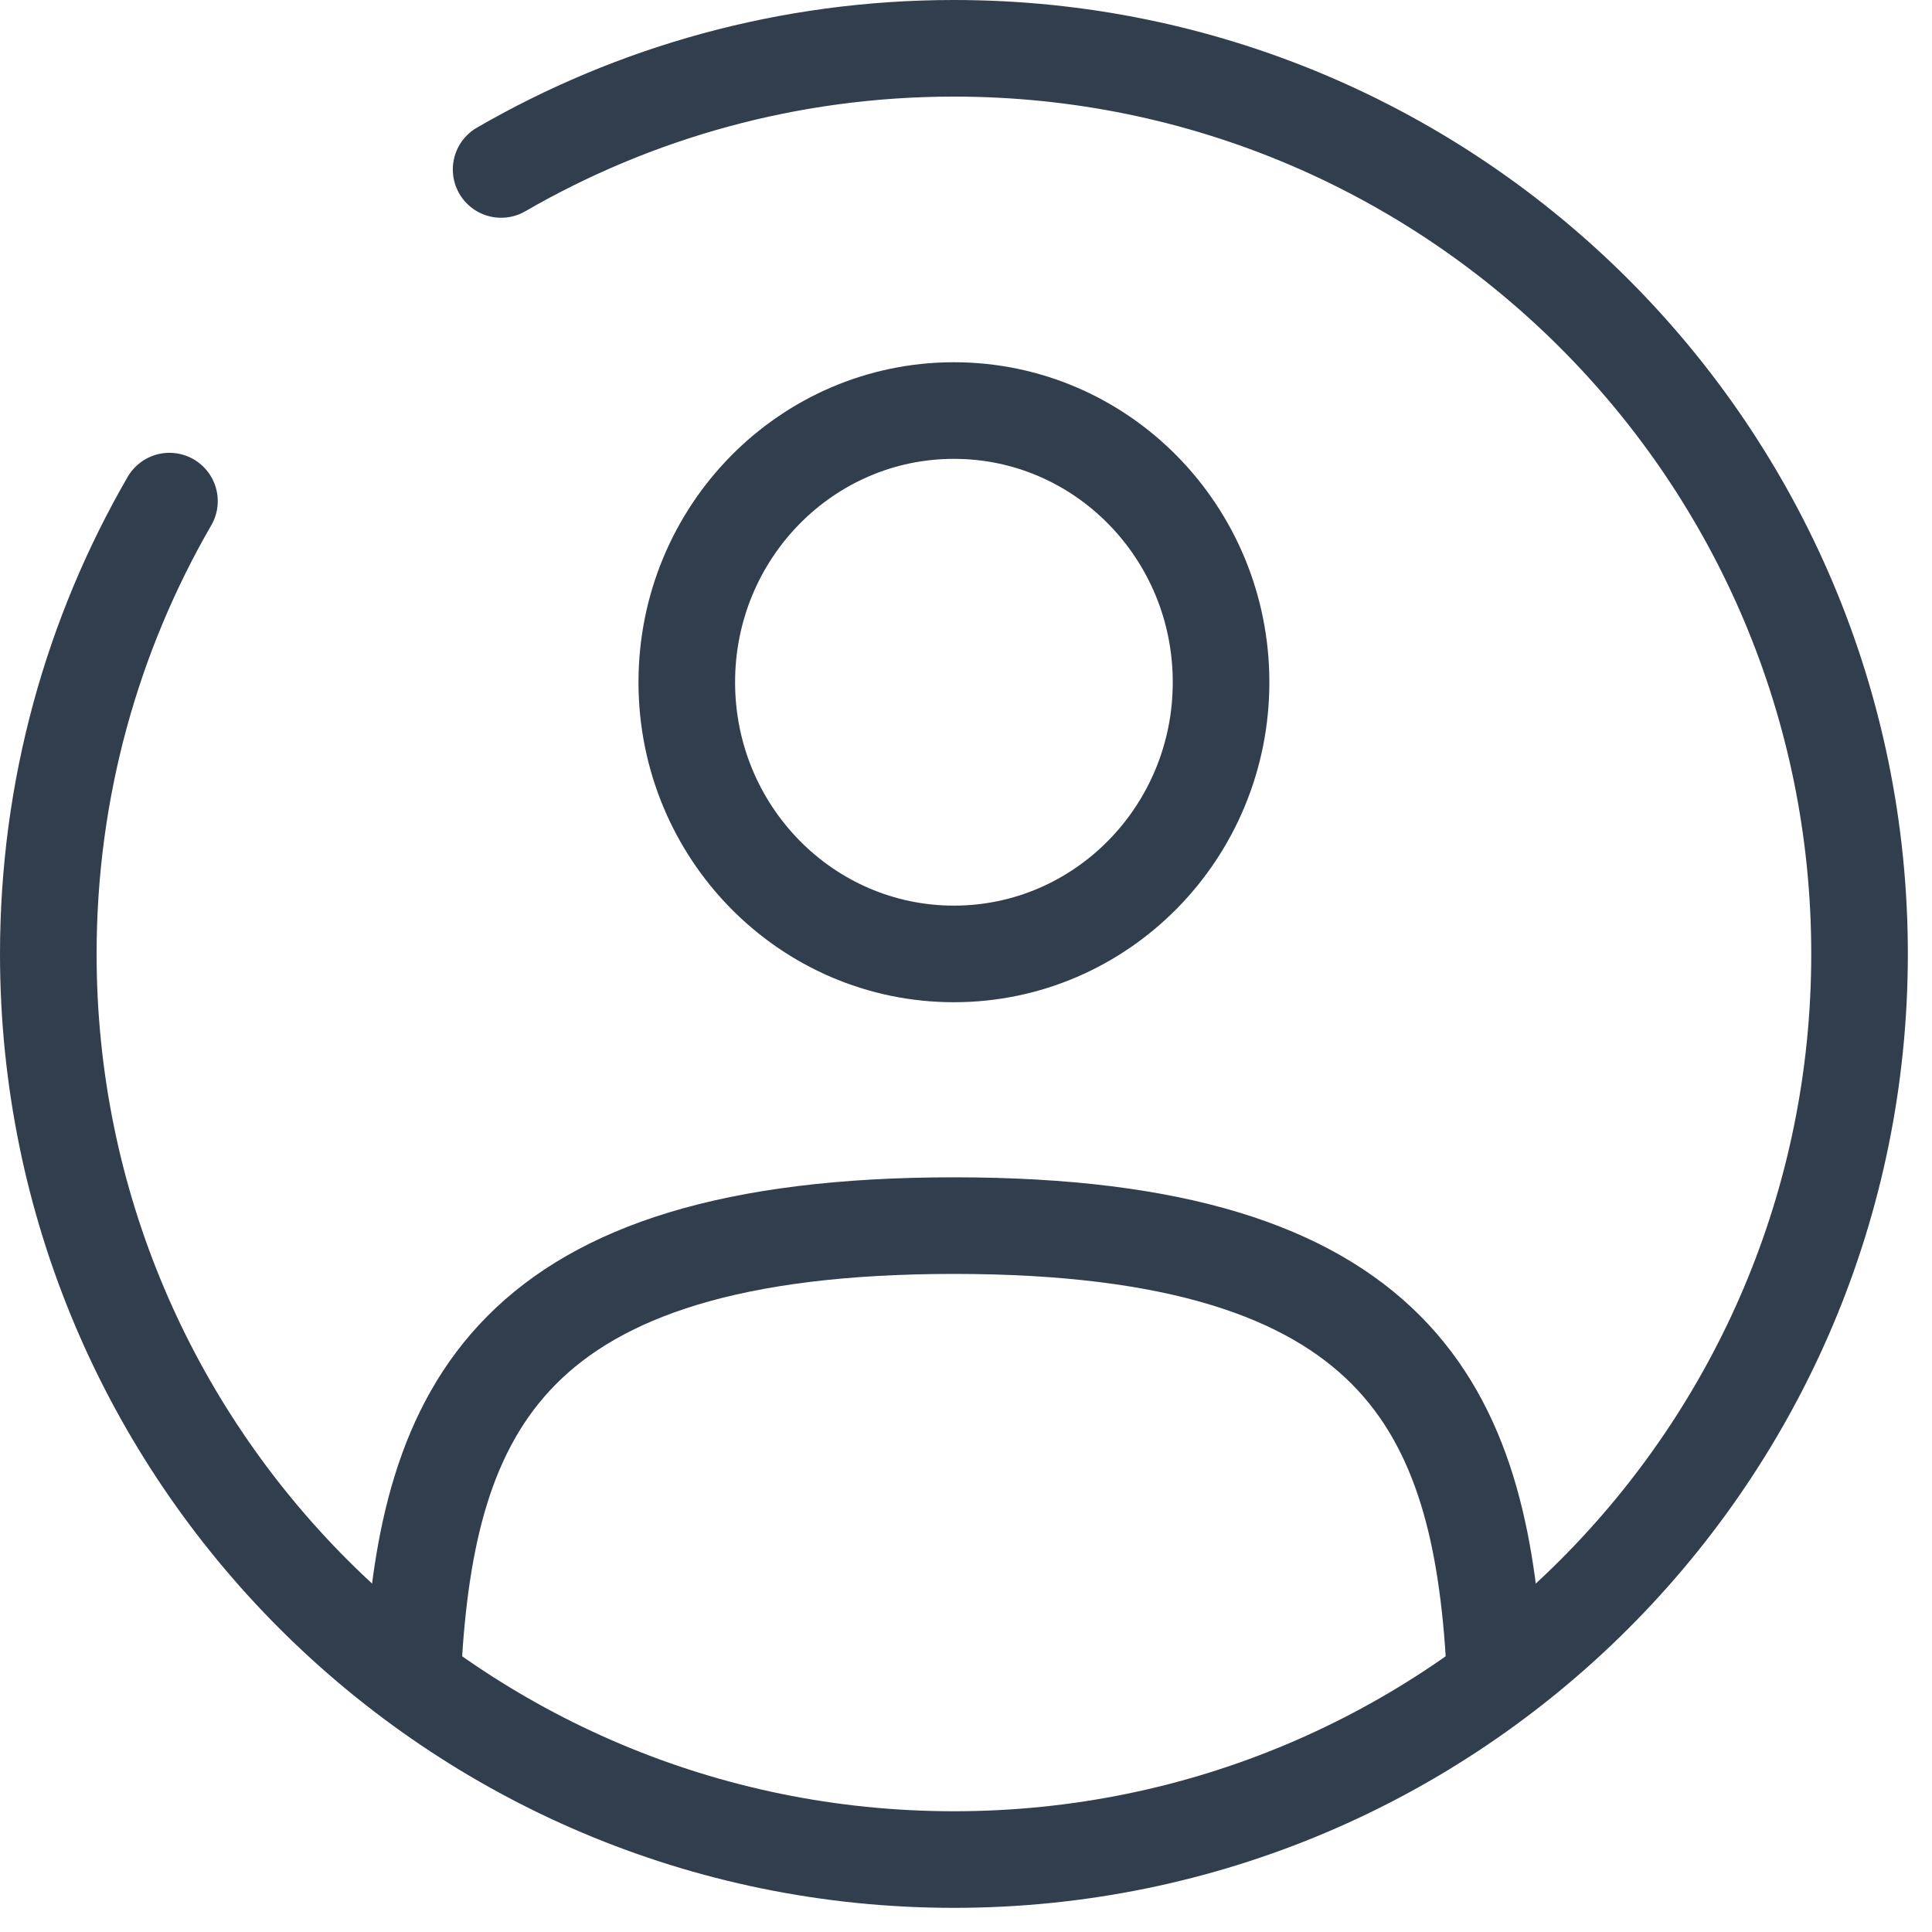 <svg width="48" height="48" viewBox="0 0 48 48" fill="none" xmlns="http://www.w3.org/2000/svg">
<path d="M23.7 23.7C27.365 23.7 30.337 20.678 30.337 16.95C30.337 13.222 27.365 10.2 23.7 10.2C20.035 10.2 17.063 13.222 17.063 16.95C17.063 20.678 20.035 23.7 23.7 23.7Z" stroke="#313E4D" stroke-width="2.4"/>
<path d="M37.135 41.379C36.777 35.059 34.784 30.45 23.7 30.45C12.616 30.45 10.623 35.059 10.265 41.379" stroke="#313E4D" stroke-width="2.4" stroke-linecap="round"/>
<path d="M12.45 4.21C15.759 2.296 19.602 1.2 23.7 1.2C36.126 1.2 46.2 11.274 46.2 23.7C46.2 36.127 36.126 46.2 23.7 46.2C11.274 46.2 1.2 36.127 1.2 23.7C1.2 19.602 2.296 15.76 4.21 12.45" stroke="#313E4D" stroke-width="2.4" stroke-linecap="round"/>
</svg>
